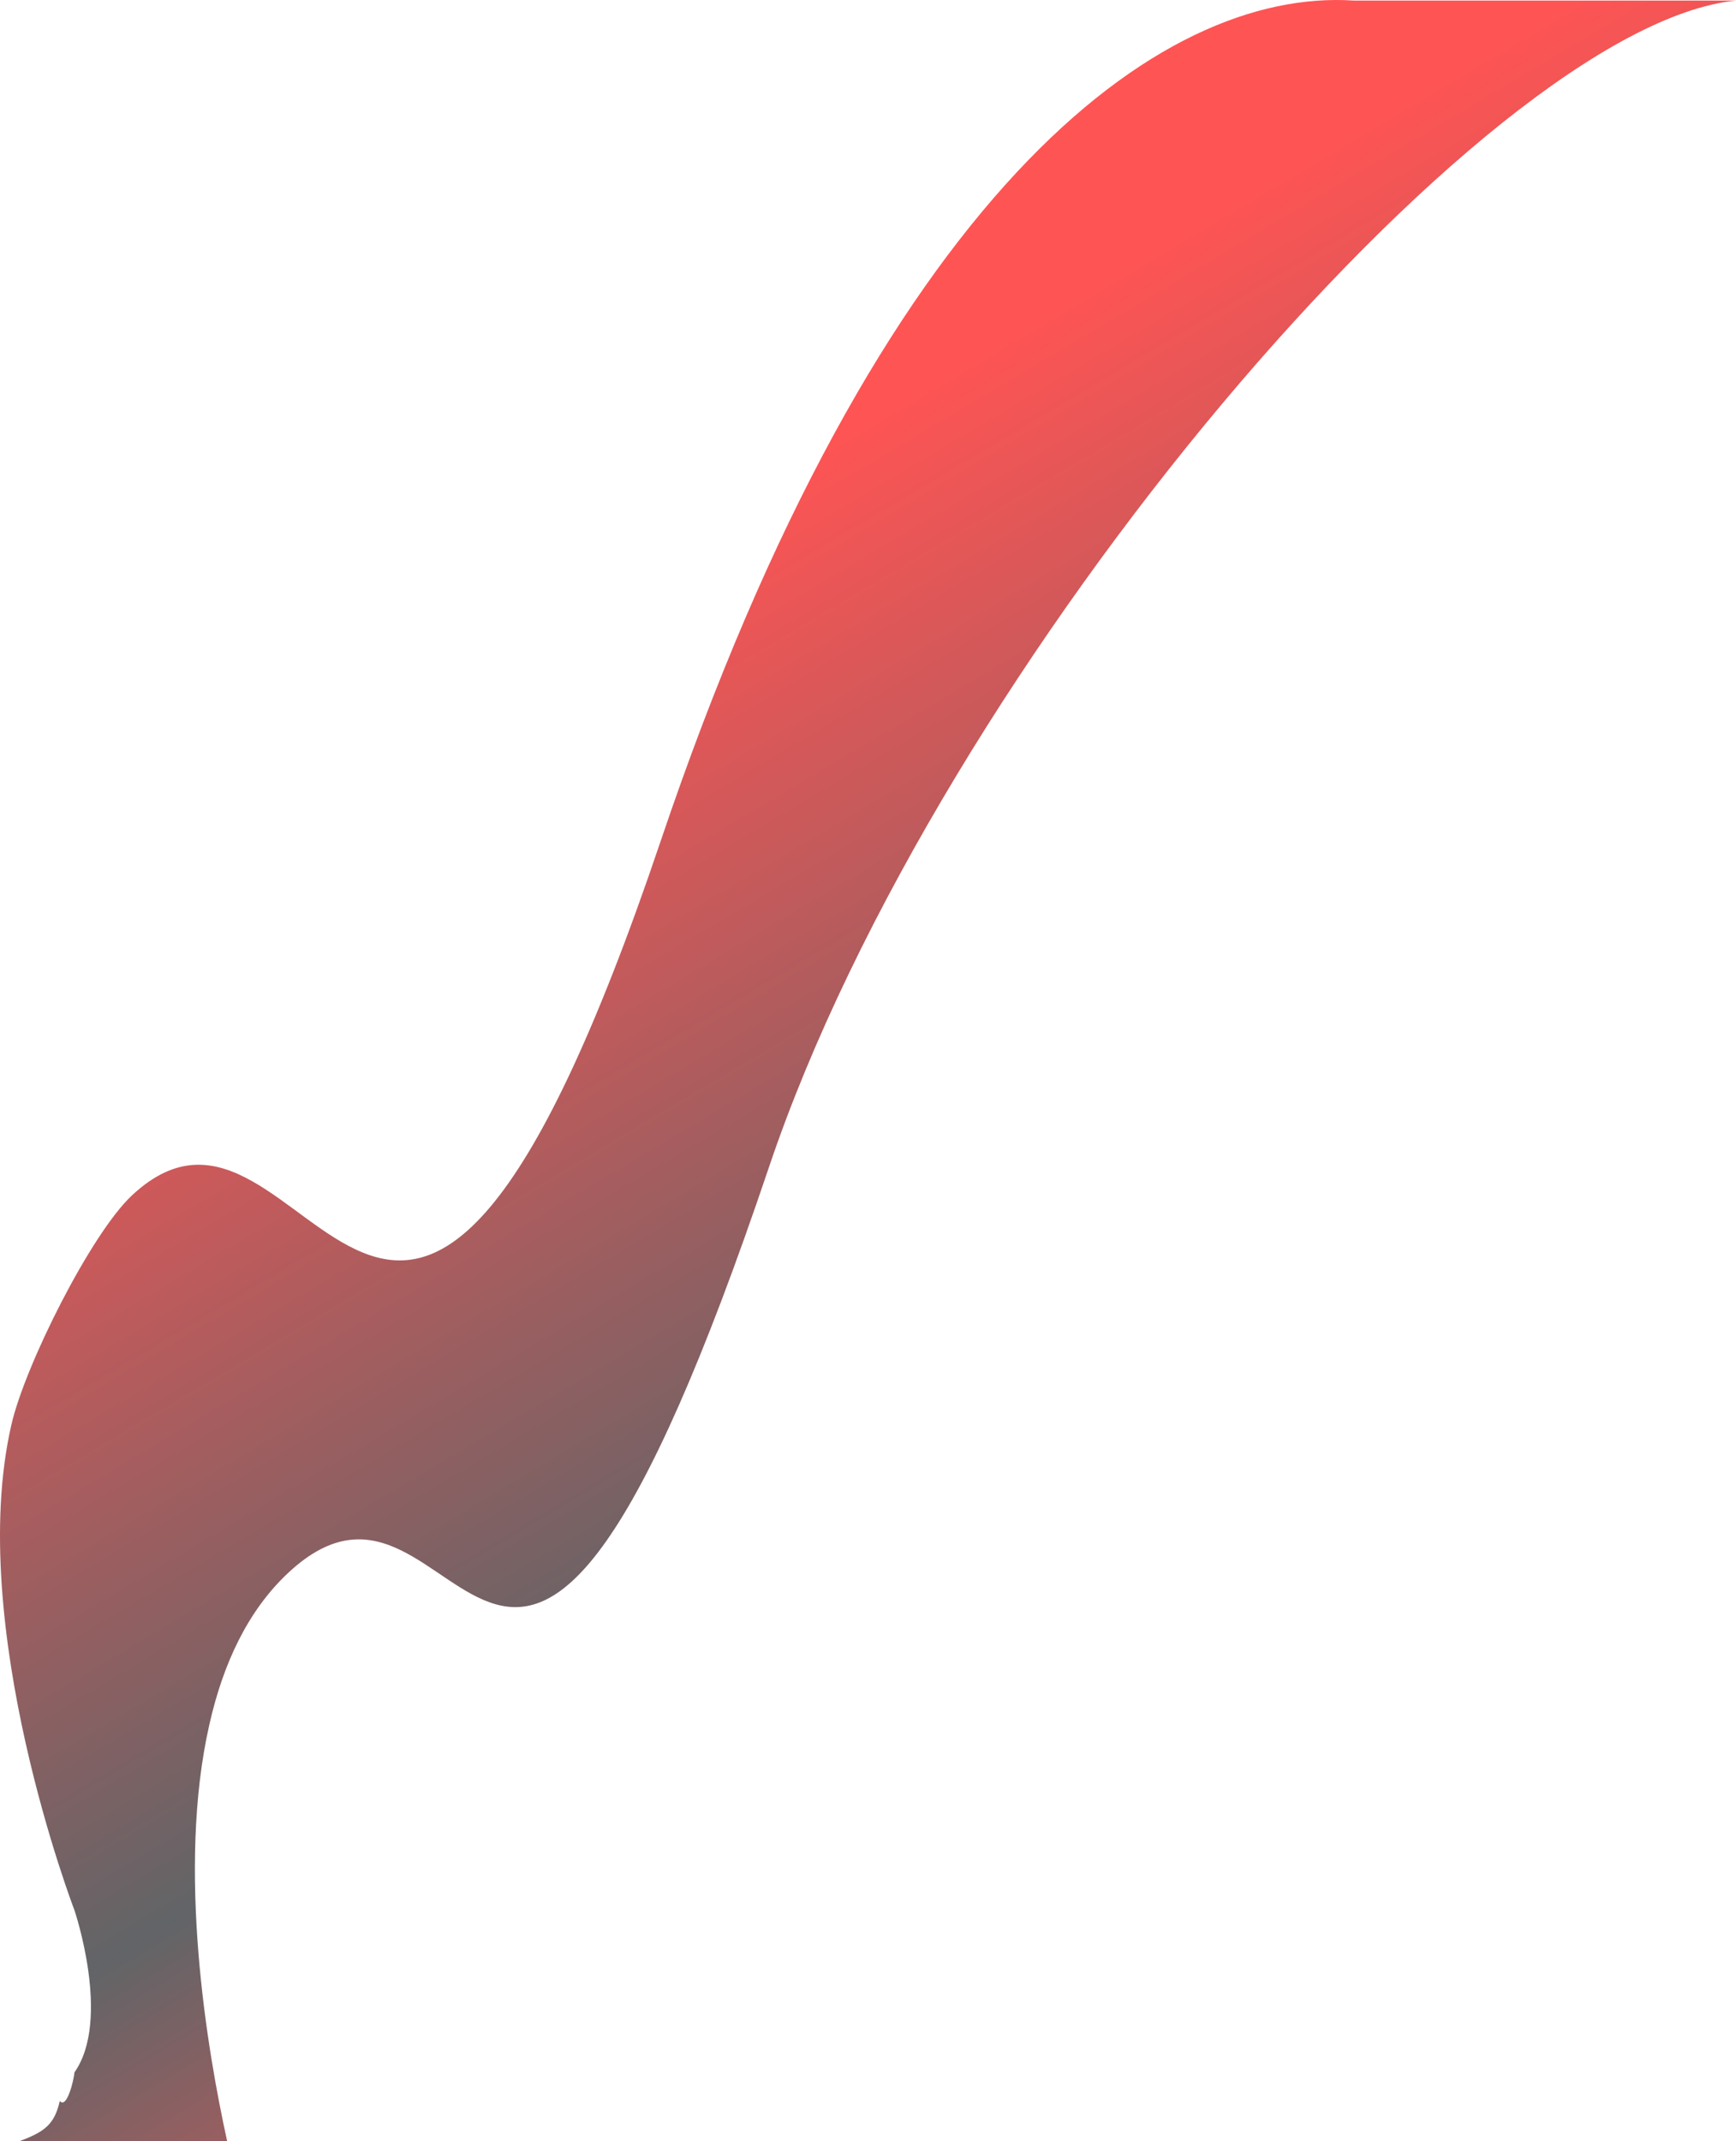 <?xml version="1.0" encoding="UTF-8" standalone="no"?>
<svg xmlns:inkscape="http://www.inkscape.org/namespaces/inkscape" xmlns:sodipodi="http://sodipodi.sourceforge.net/DTD/sodipodi-0.dtd" xmlns="http://www.w3.org/2000/svg" xmlns:svg="http://www.w3.org/2000/svg" width="703" height="867" viewBox="0 0 703 867" fill="none" version="1.1" id="svg3" sodipodi:docname="shape-1-5.svg" inkscape:version="1.3.2 (091e20ef0f, 2023-11-25)">
  <path opacity="0.3" d="M24.213 850.714C27.012 854.208 29.936 842.242 30.148 839.157C45.184 817.802 30.148 773.493 30.148 773.493C30.148 773.493 -14.052 658.413 4.585 577.025C10.091 552.823 36.91 499.468 53.428 484.045C125.432 416.656 159.3 660.964 267.518 340.632C356.252 77.723 469.472 -4.99 548.253 0.23L703 0.23C601.135 10.433 380.217 268.335 311.389 472.636C203.383 792.968 188.982 569.447 116.767 636.836C100.248 652.259 90.294 673.852 84.788 698.292C71.446 756.901 83.941 830.458 91.989 867H7.913C18.078 863.203 22.096 860.206 24.213 850.714Z" fill="url(#paint0_linear_3765_1146)" id="path1" style="opacity:0.709"></path>
  <defs id="defs3">
    <linearGradient id="paint0_linear_3765_1146" x1="377.948" y1="1060.23" x2="-186.431" y2="110.825" gradientUnits="userSpaceOnUse">
      <stop stop-color="#351EE0" id="stop1" offset="0.138" style="stop-color:#ff0e0e;stop-opacity:1;"></stop>
      <stop offset="0.362" stop-color="#3BD4E9" id="stop2" style="stop-color:#212529;stop-opacity:1;"></stop>
      <stop offset="0.707" stop-color="#3F74EF" id="stop3" style="stop-color:#ff0e0e;stop-opacity:1;"></stop>
    </linearGradient>
  </defs>
</svg>
